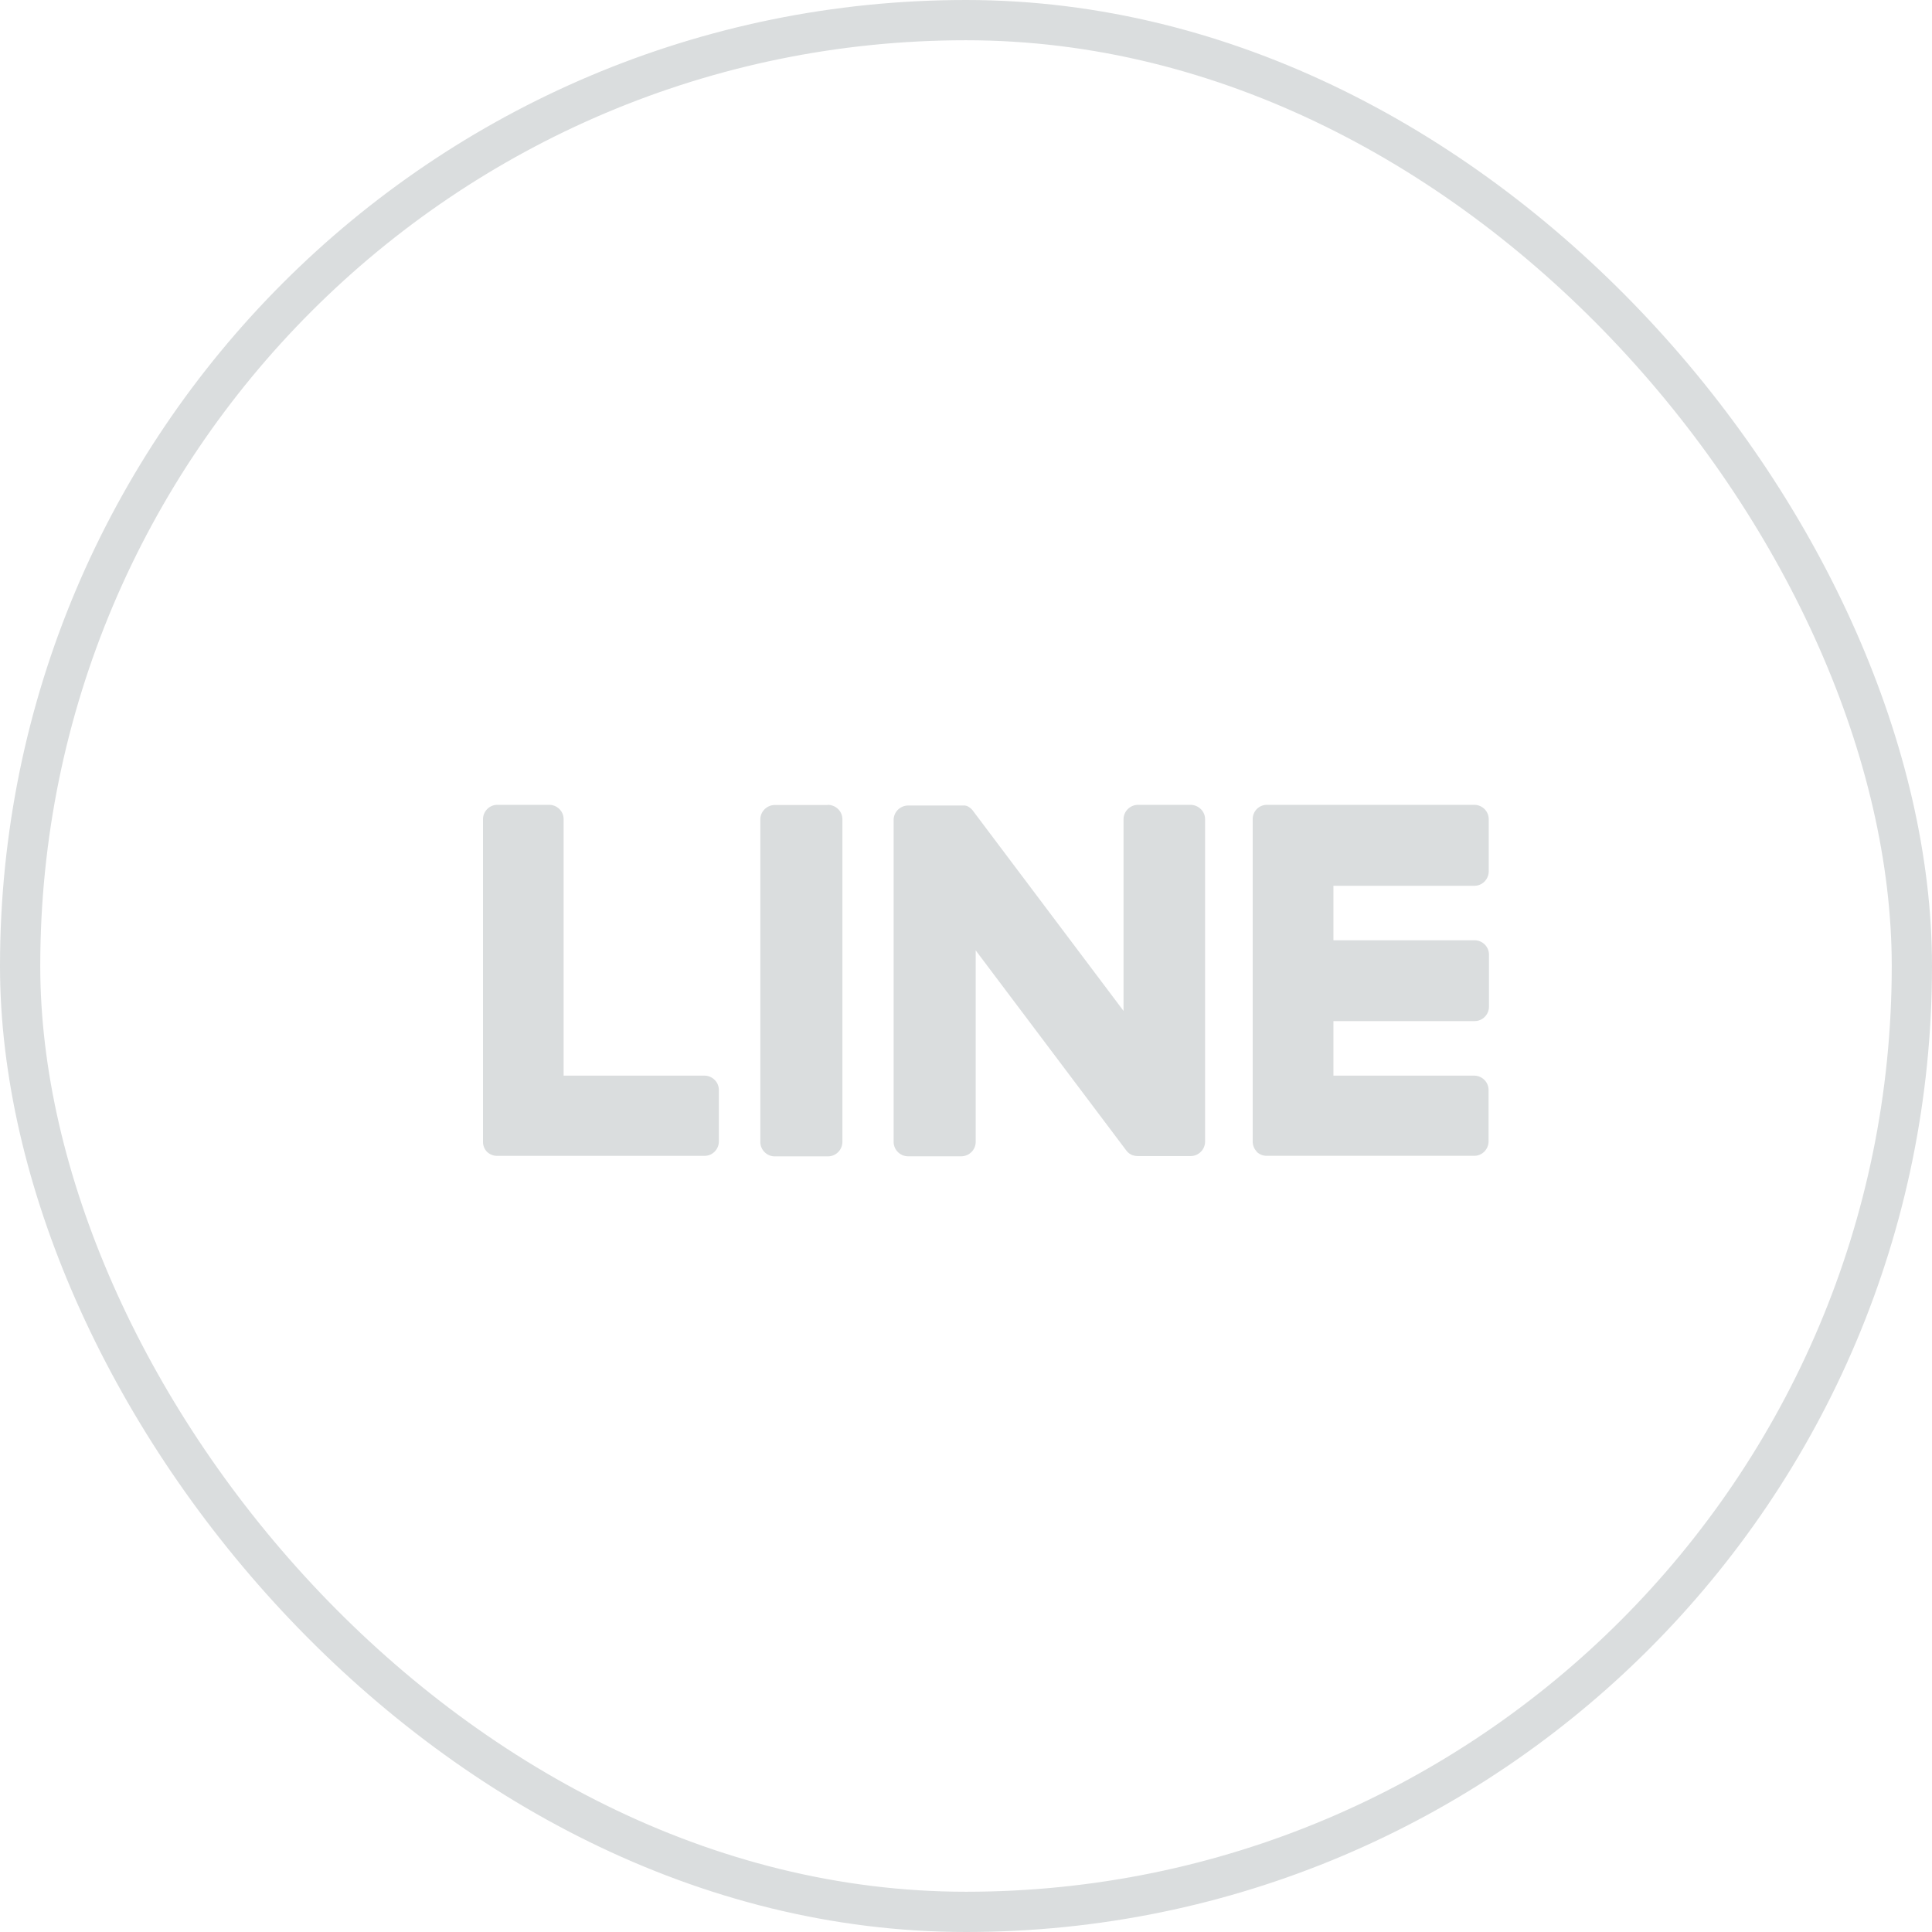 <svg xmlns="http://www.w3.org/2000/svg" width="48" height="48" viewBox="0 0 48 48">
  <g id="Group_70" data-name="Group 70" transform="translate(-92 -90)">
    <g id="Rectangle_110" data-name="Rectangle 110" transform="translate(92 90)" fill="none" stroke="#daddde" stroke-width="1">
      <rect width="48" height="48" rx="24" stroke="none"/>
      <rect x="0.5" y="0.5" width="47" height="47" rx="23.5" fill="none"/>
    </g>
    <g id="Group_62" data-name="Group 62" transform="translate(104 110)">
      <path id="Path_64" data-name="Path 64" d="M19.418,18.546H18.107a.363.363,0,0,0-.257.105.358.358,0,0,0-.107.253v8.015a.361.361,0,0,0,.364.357h1.311a.361.361,0,0,0,.364-.357V18.9a.351.351,0,0,0-.107-.253.37.37,0,0,0-.257-.105m9.024,0H27.131a.363.363,0,0,0-.257.105.358.358,0,0,0-.107.253v4.762l-3.733-4.961a.325.325,0,0,0-.028-.036h0l-.022-.023-.007-.006-.02-.017-.009-.007-.019-.013-.011-.007-.02-.011-.011-.006-.021-.009h-.012l-.022-.007H21.419a.363.363,0,0,0-.257.105.358.358,0,0,0-.107.253v8a.361.361,0,0,0,.364.357H22.73a.361.361,0,0,0,.364-.357V22.158l3.738,4.967a.358.358,0,0,0,.092.088h0l.023.013.011.006.017.009.018.007H27l.025.008h0a.371.371,0,0,0,.093.012h1.311a.361.361,0,0,0,.364-.357V18.9a.351.351,0,0,0-.107-.253.37.37,0,0,0-.257-.105" transform="translate(-10.853 -18.546)" fill="#daddde"/>
      <path id="Path_65" data-name="Path 65" d="M16.167,25.27H12.656V18.9a.354.354,0,0,0-.105-.253.361.361,0,0,0-.253-.105H11.011a.354.354,0,0,0-.253.105.361.361,0,0,0-.105.253v8.015a.354.354,0,0,0,.1.248v0l0,0a.361.361,0,0,0,.247.1h5.155a.354.354,0,0,0,.253-.105.361.361,0,0,0,.105-.253V25.628a.354.354,0,0,0-.105-.253.361.361,0,0,0-.253-.105m19.127-4.717a.354.354,0,0,0,.253-.105.361.361,0,0,0,.105-.253V18.9a.354.354,0,0,0-.105-.253.361.361,0,0,0-.253-.105H30.13a.357.357,0,0,0-.248.1h0l-.006.006a.361.361,0,0,0-.1.247h0v8.014a.361.361,0,0,0,.1.247l0,.006h0a.354.354,0,0,0,.247.1h5.155a.354.354,0,0,0,.253-.105.361.361,0,0,0,.105-.253V25.628a.354.354,0,0,0-.105-.253.361.361,0,0,0-.253-.105H31.782V23.915h3.506a.354.354,0,0,0,.253-.105.361.361,0,0,0,.105-.253V22.265a.354.354,0,0,0-.105-.253.361.361,0,0,0-.253-.105H31.782V20.553Z" transform="translate(-10.653 -18.546)" fill="#daddde"/>
    </g>
  </g>
</svg>

